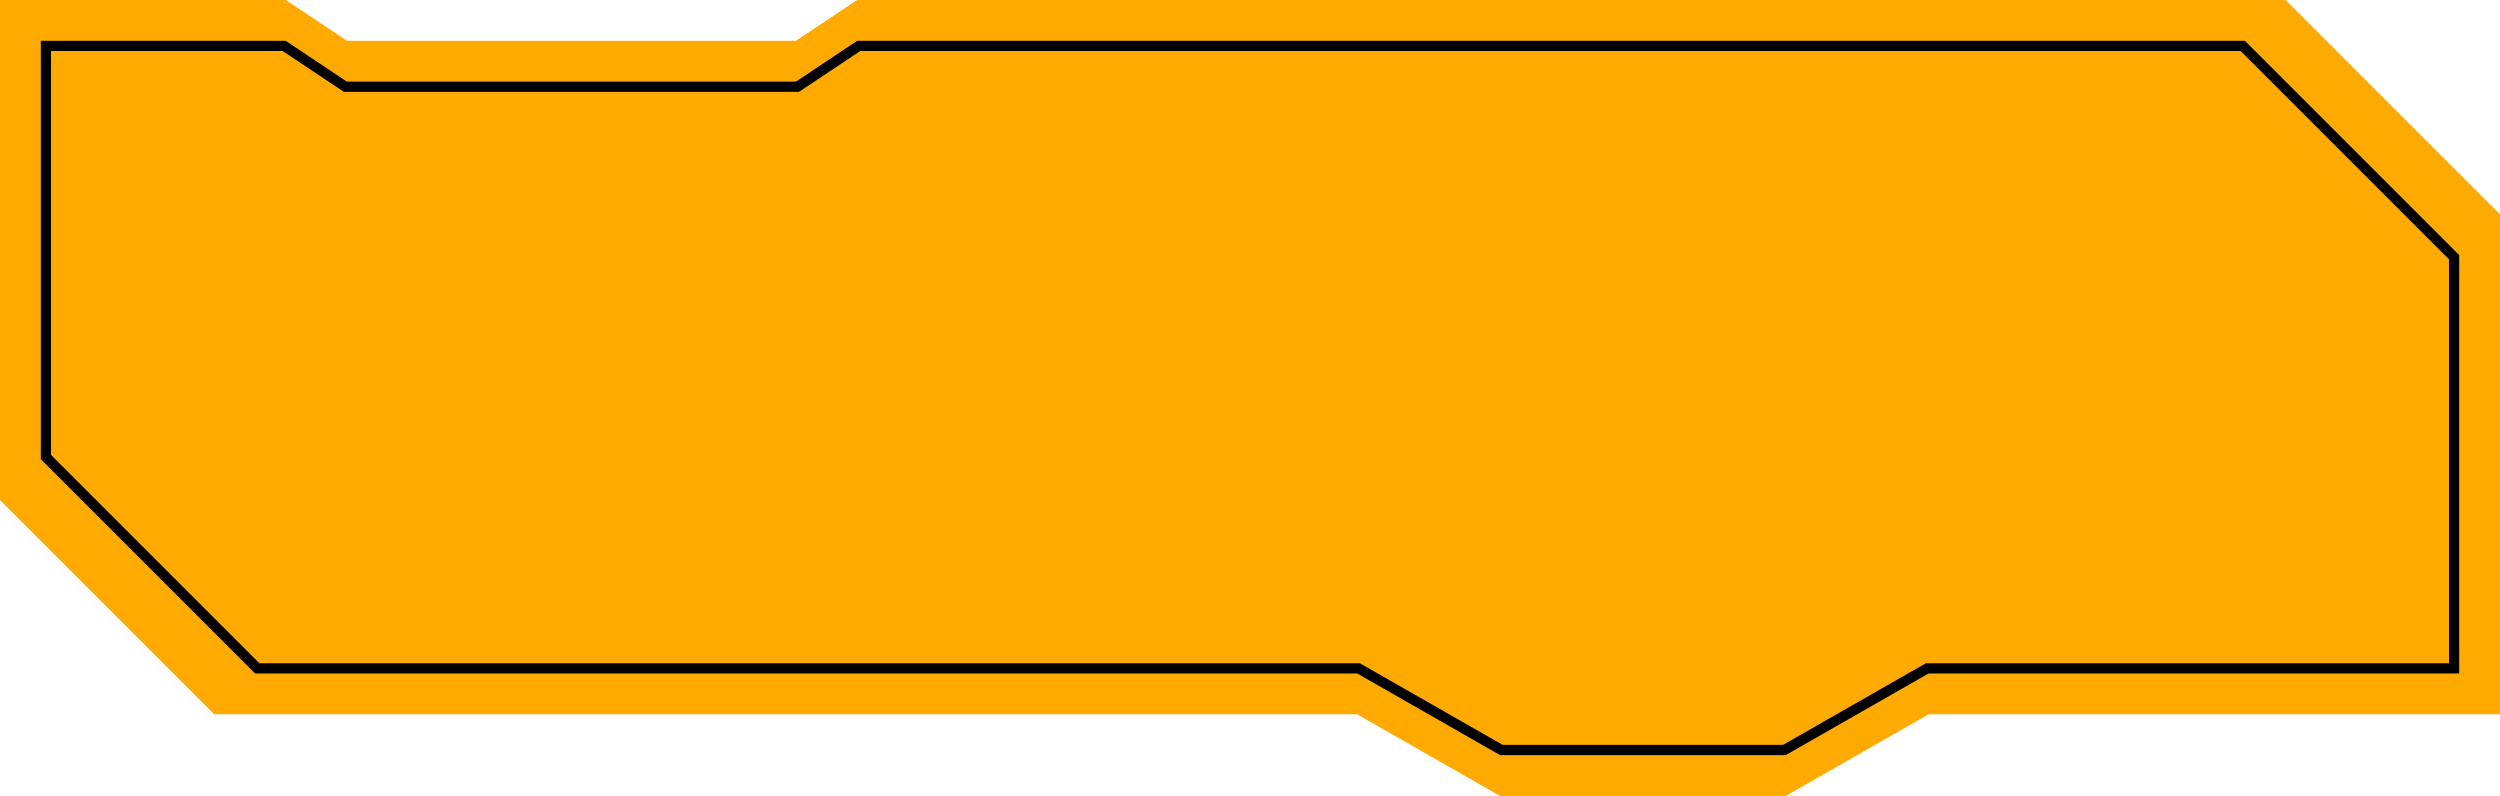 <?xml version="1.0" encoding="UTF-8"?> <svg xmlns="http://www.w3.org/2000/svg" width="245" height="78" viewBox="0 0 245 78" fill="none"><path d="M0 0H28L34 4H56H78L84 0H112H224L234.5 10.5L245 21V70H189L175 78H161H147L133 70H21L10 59L0 49V0Z" fill="#FFAA00"></path><path d="M27.849 4.5L33.849 8.5H78.151L84.151 4.5H219.793L240.5 25.207V65.5H188.867L188.752 65.565L174.866 73.5H147.134L133.248 65.565L133.133 65.5H25.207L4.5 44.793V4.5H27.849Z" stroke="black"></path></svg> 